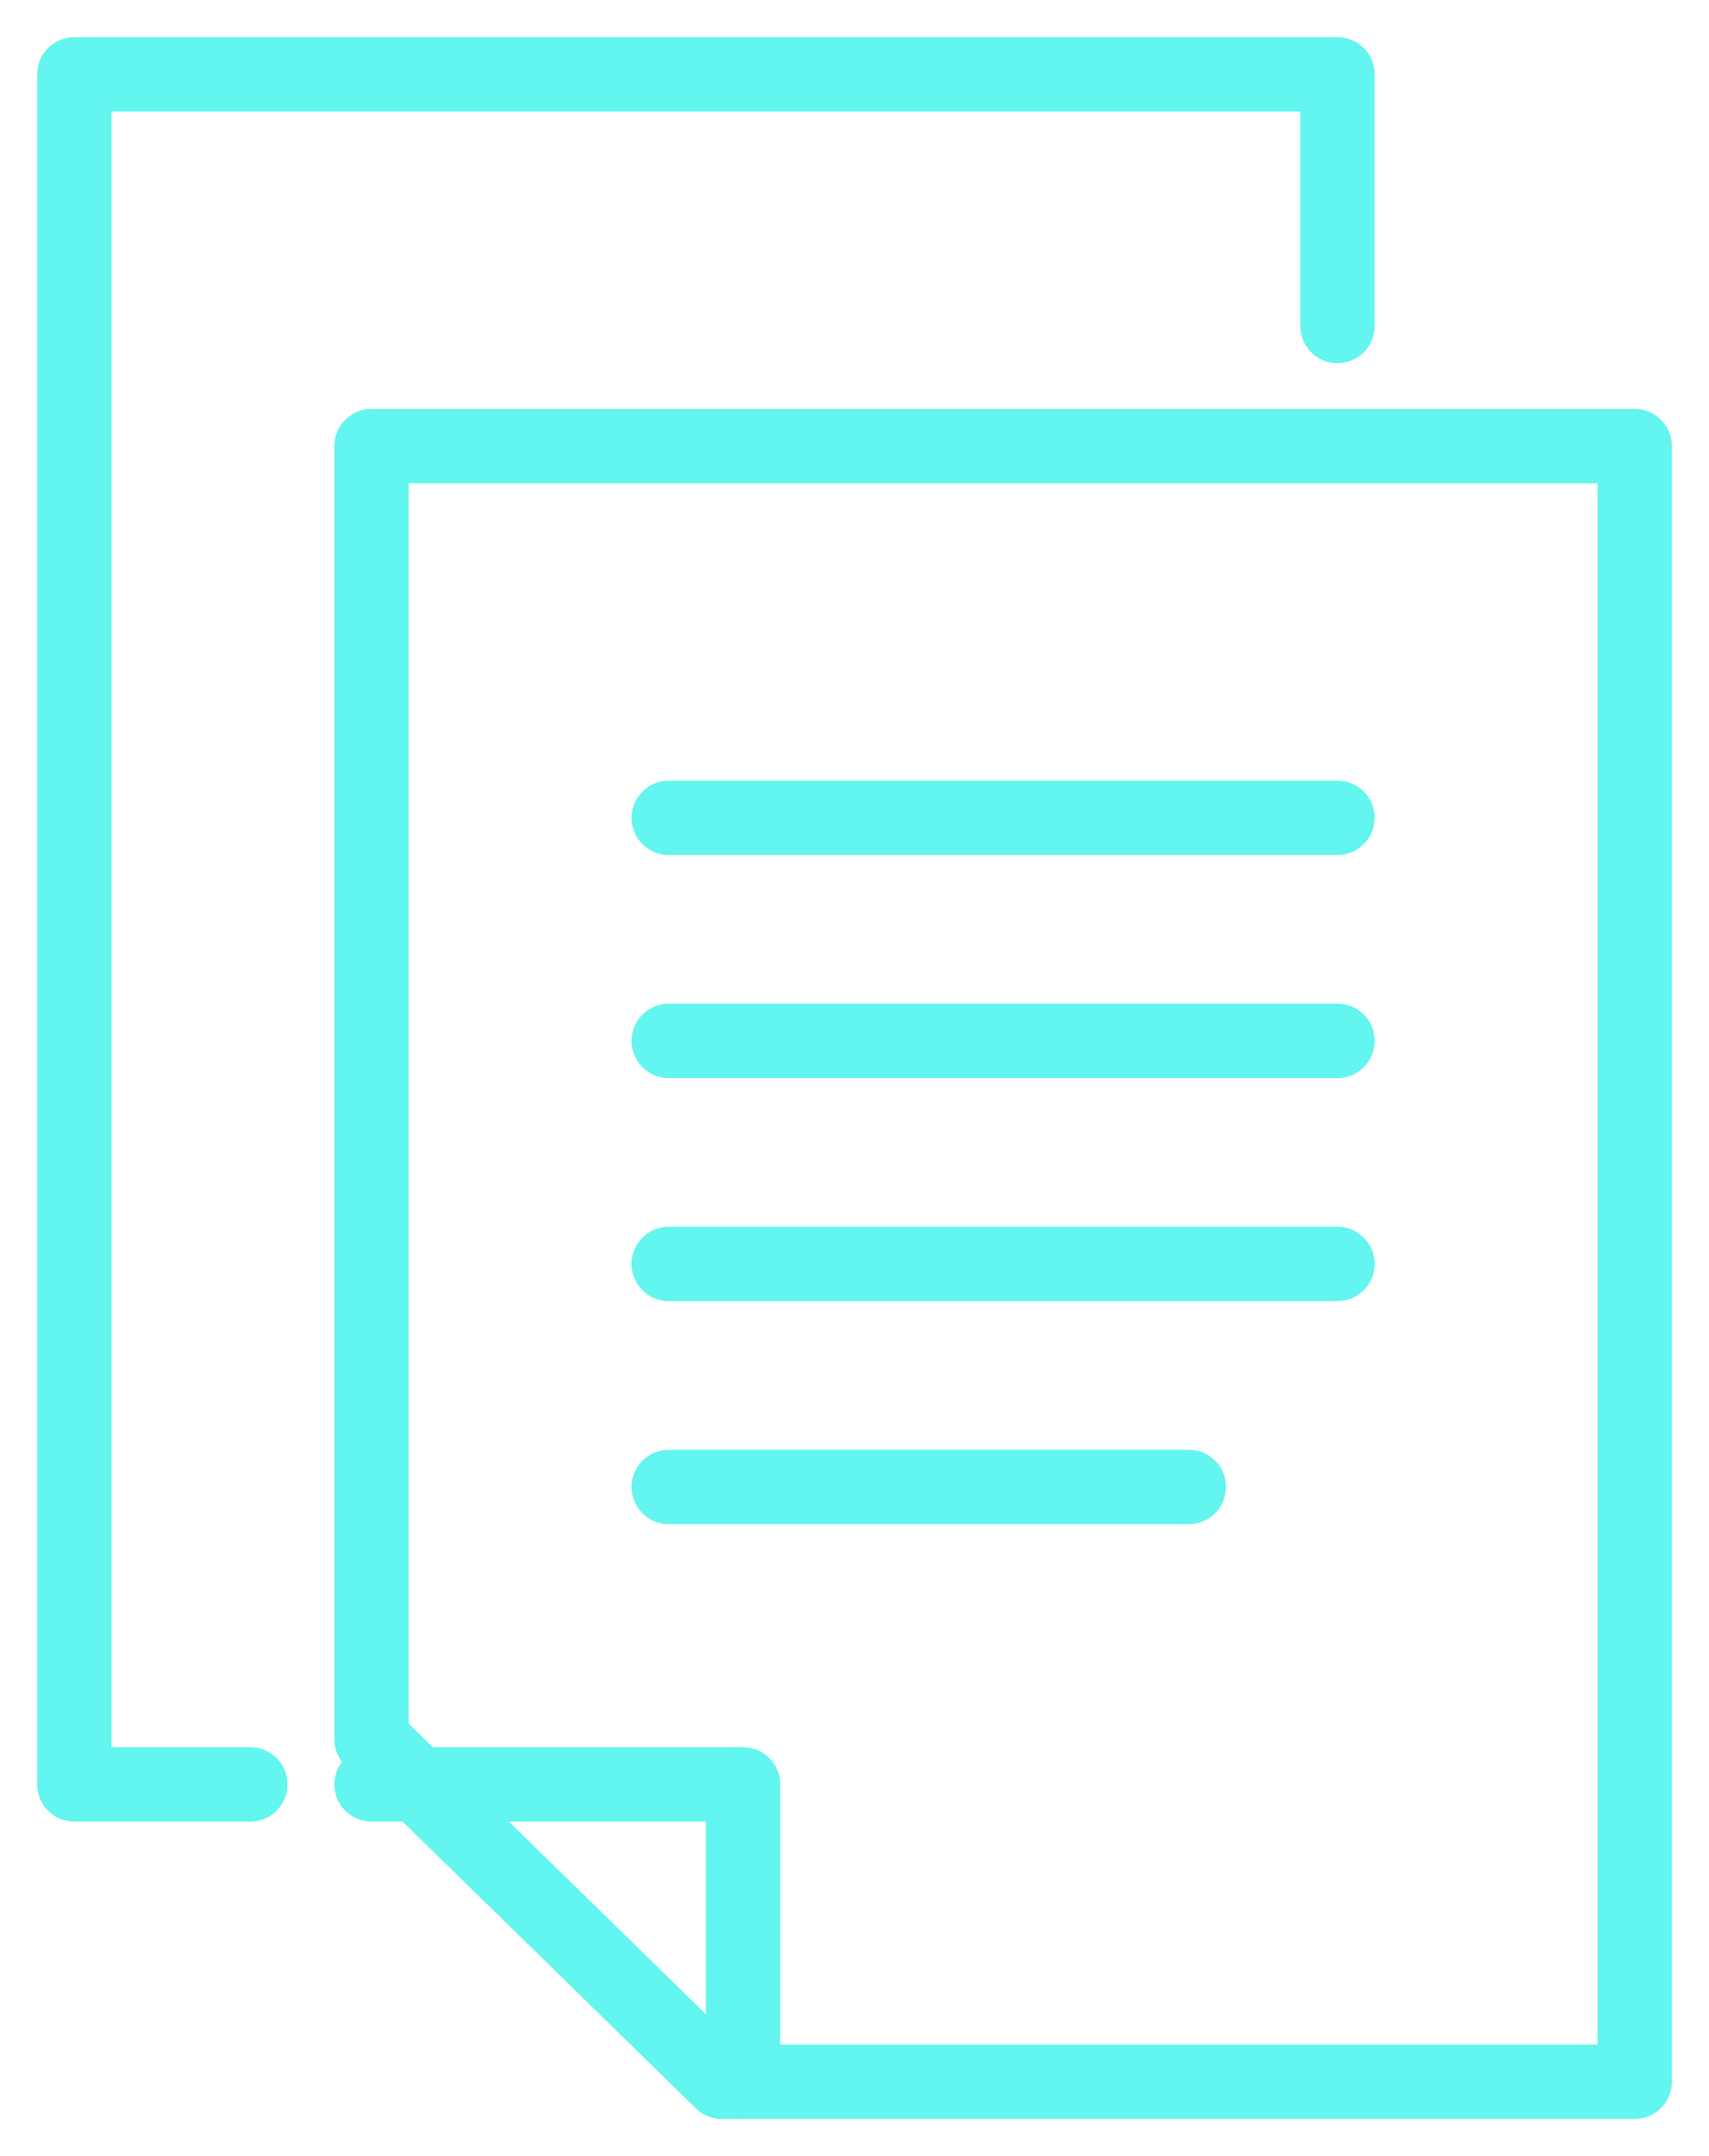 <svg width="23" height="29" viewBox="0 0 23 29" fill="none" xmlns="http://www.w3.org/2000/svg">
<path d="M22 28H9.714L5 23.393V6H22V28Z" stroke="#63F5EF" stroke-linecap="round" stroke-linejoin="round"/>
<path d="M5 24H10V28" stroke="#63F5EF" stroke-linecap="round" stroke-linejoin="round"/>
<path d="M9 11H18" stroke="#63F5EF" stroke-linecap="round" stroke-linejoin="round"/>
<path d="M9 14H18" stroke="#63F5EF" stroke-linecap="round" stroke-linejoin="round"/>
<path d="M9 17H18" stroke="#63F5EF" stroke-linecap="round" stroke-linejoin="round"/>
<path d="M9 20H16" stroke="#63F5EF" stroke-linecap="round" stroke-linejoin="round"/>
<path d="M3.369 24H1V1H18V4.385" stroke="#63F5EF" stroke-linecap="round" stroke-linejoin="round"/>
</svg>
